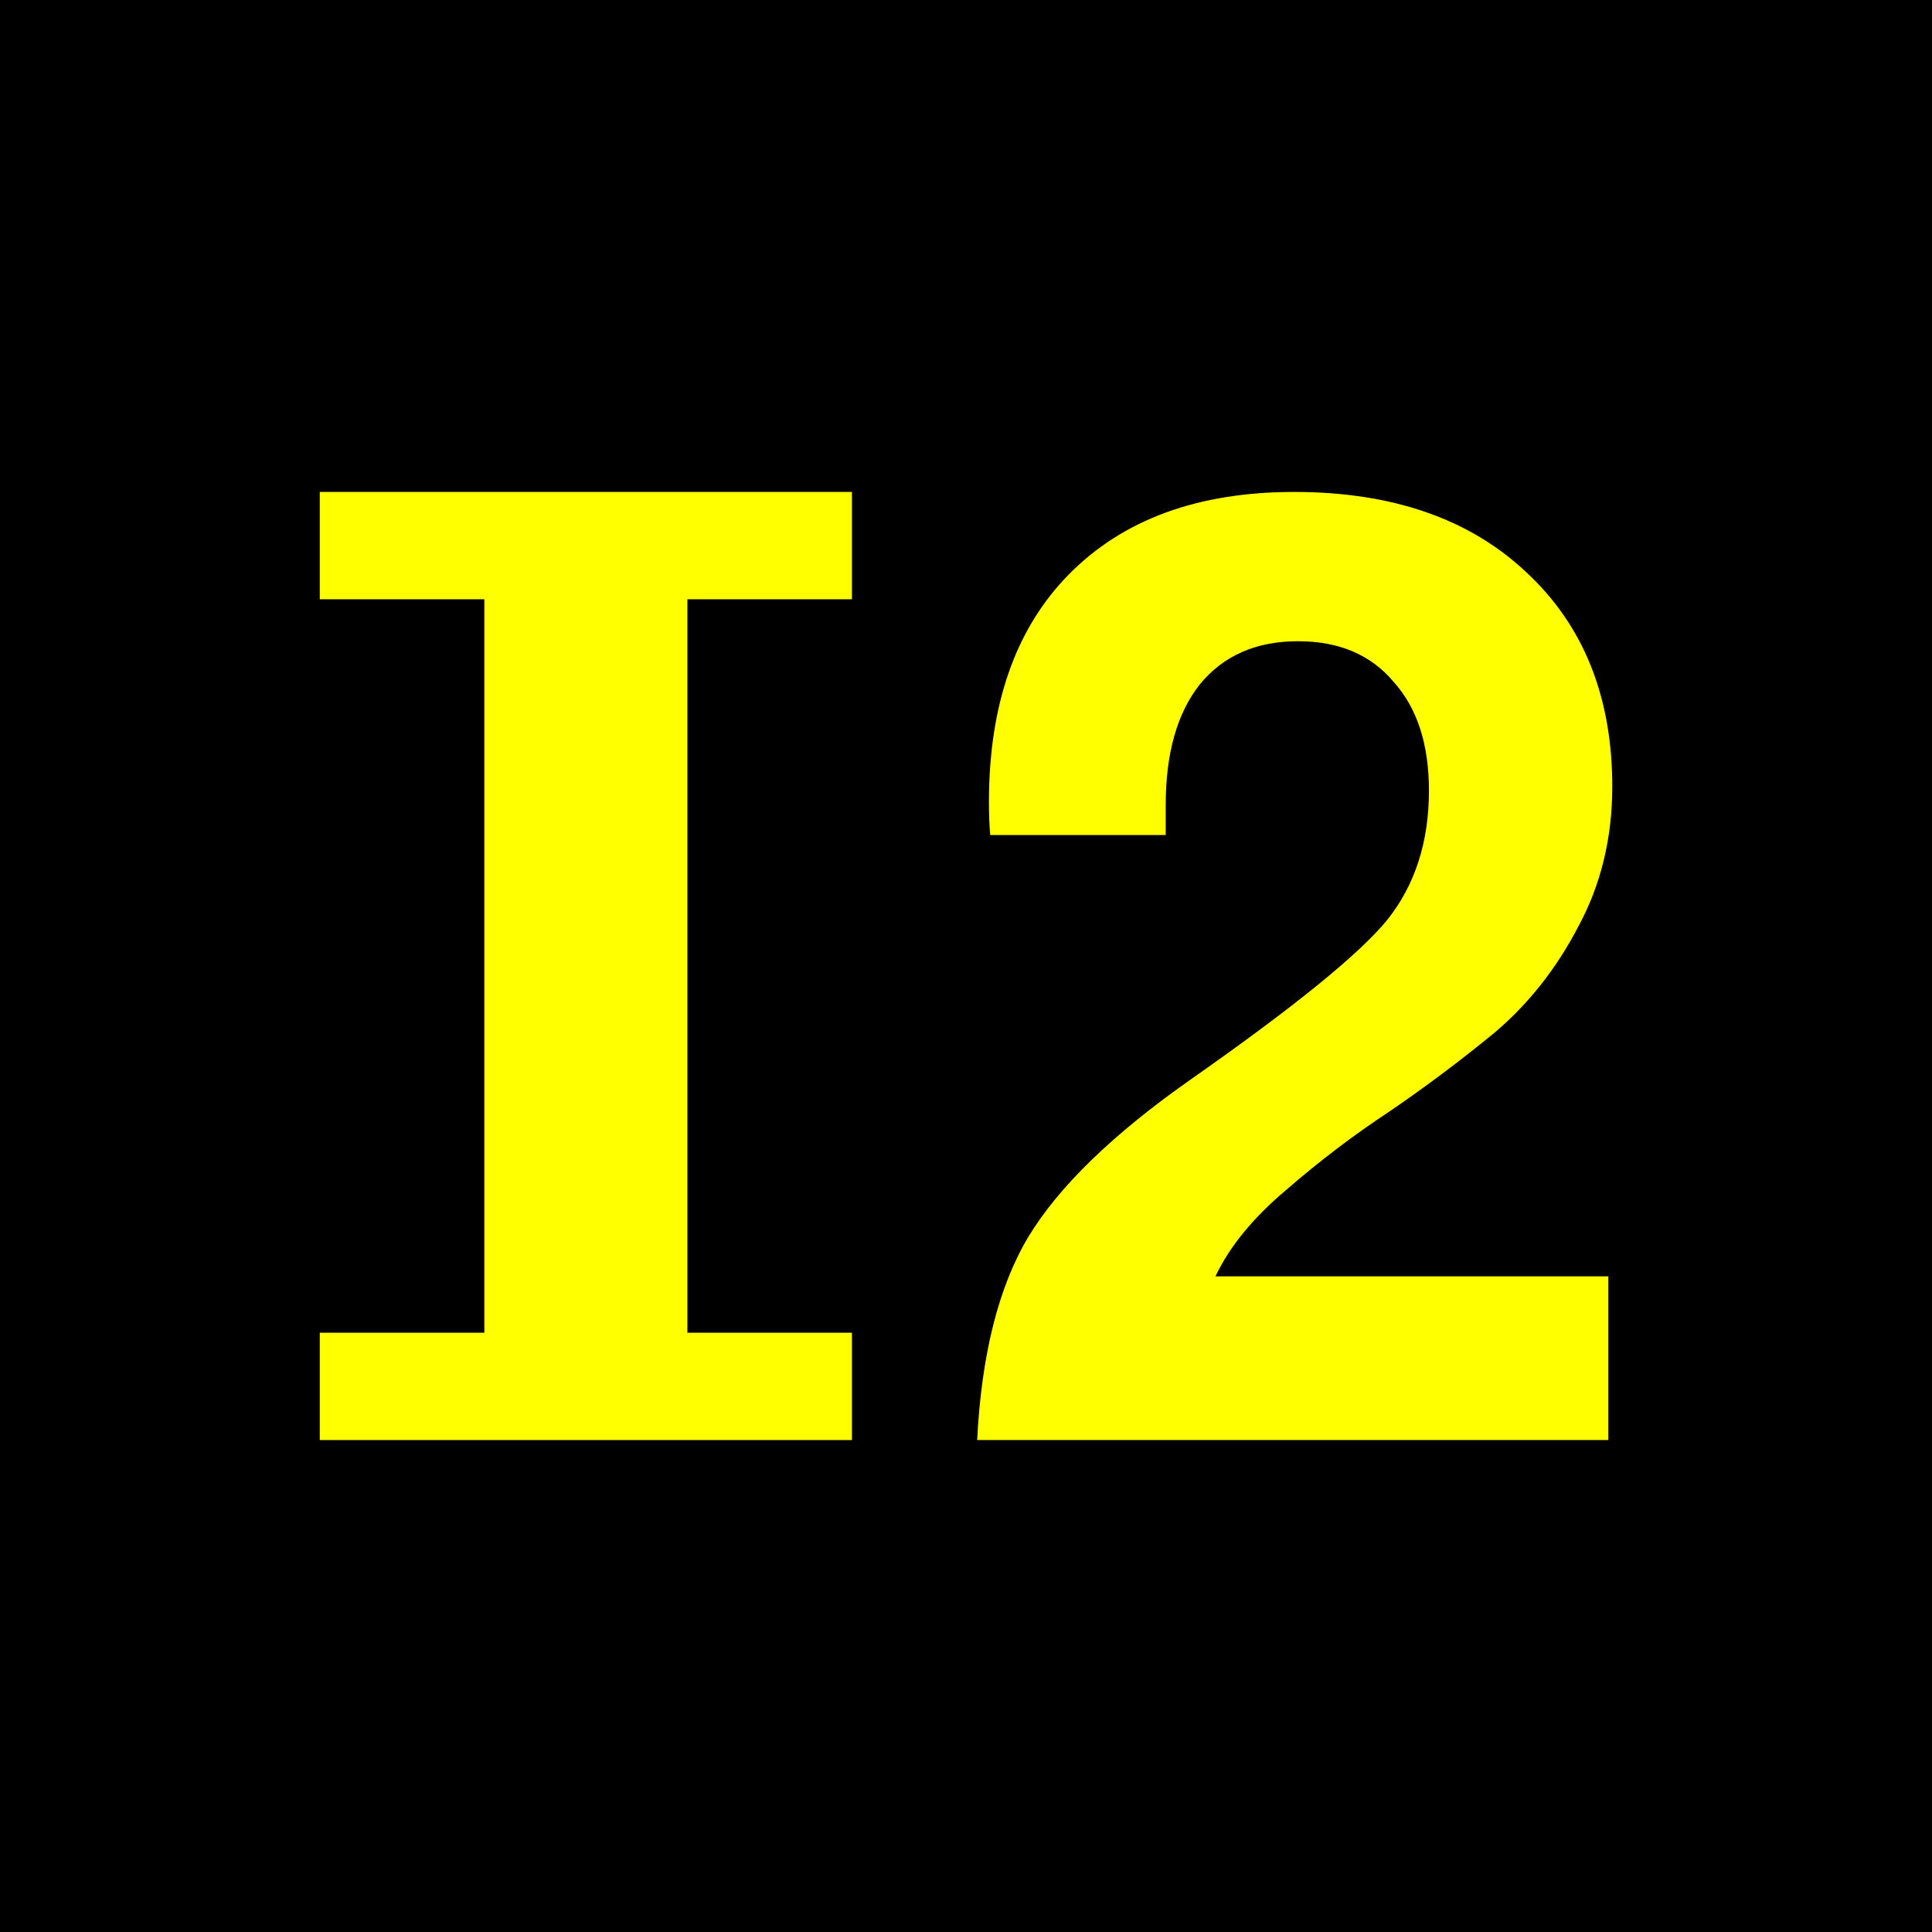 <?xml version="1.0" encoding="UTF-8"?>
<svg xmlns="http://www.w3.org/2000/svg" height="432" width="432">
  <rect fill="black" height="432" width="432" />
  <g fill="yellow">
    <polygon points="71.5,110 190.5,110 190.5,134 153.7,134 153.7,298 190.5,298 190.5,322 71.5,322 71.5,298 108.3,298 108.3,134 71.5,134" />
    <path d="m 360.508,175.884 c -1.5e-4,11.518 -2.538,21.961 -7.613,31.331 -4.88,9.37 -11.127,17.276 -18.74,23.718 -7.613,6.247 -15.422,12.103 -23.425,17.569 -8.004,5.271 -15.715,11.127 -23.133,17.569 -7.418,6.247 -12.689,12.689 -15.812,19.326 l 87.845,0 0,36.602 -141.138,0 c 0.976,-19.131 4.783,-34.26 11.42,-45.387 6.832,-11.322 19.033,-23.133 36.602,-35.431 22.84,-16.007 37.383,-27.818 43.63,-35.431 6.247,-7.808 9.37,-17.471 9.37,-28.989 -1.1e-4,-10.346 -2.635,-18.447 -7.906,-24.304 -5.076,-6.051 -12.201,-9.077 -21.376,-9.077 -9.37,1.8e-4 -16.691,3.221 -21.961,9.663 -5.076,6.442 -7.613,15.422 -7.613,26.939 l 0,6.735 -39.238,0 c -0.195,-2.147 -0.293,-4.587 -0.293,-7.32 -1e-5,-21.864 5.954,-38.847 17.862,-50.95 12.103,-12.298 28.891,-18.447 50.365,-18.448 21.864,2.1e-4 39.14,5.954 51.829,17.862 12.884,11.908 19.326,27.915 19.326,48.022" />
</g>
</svg>
